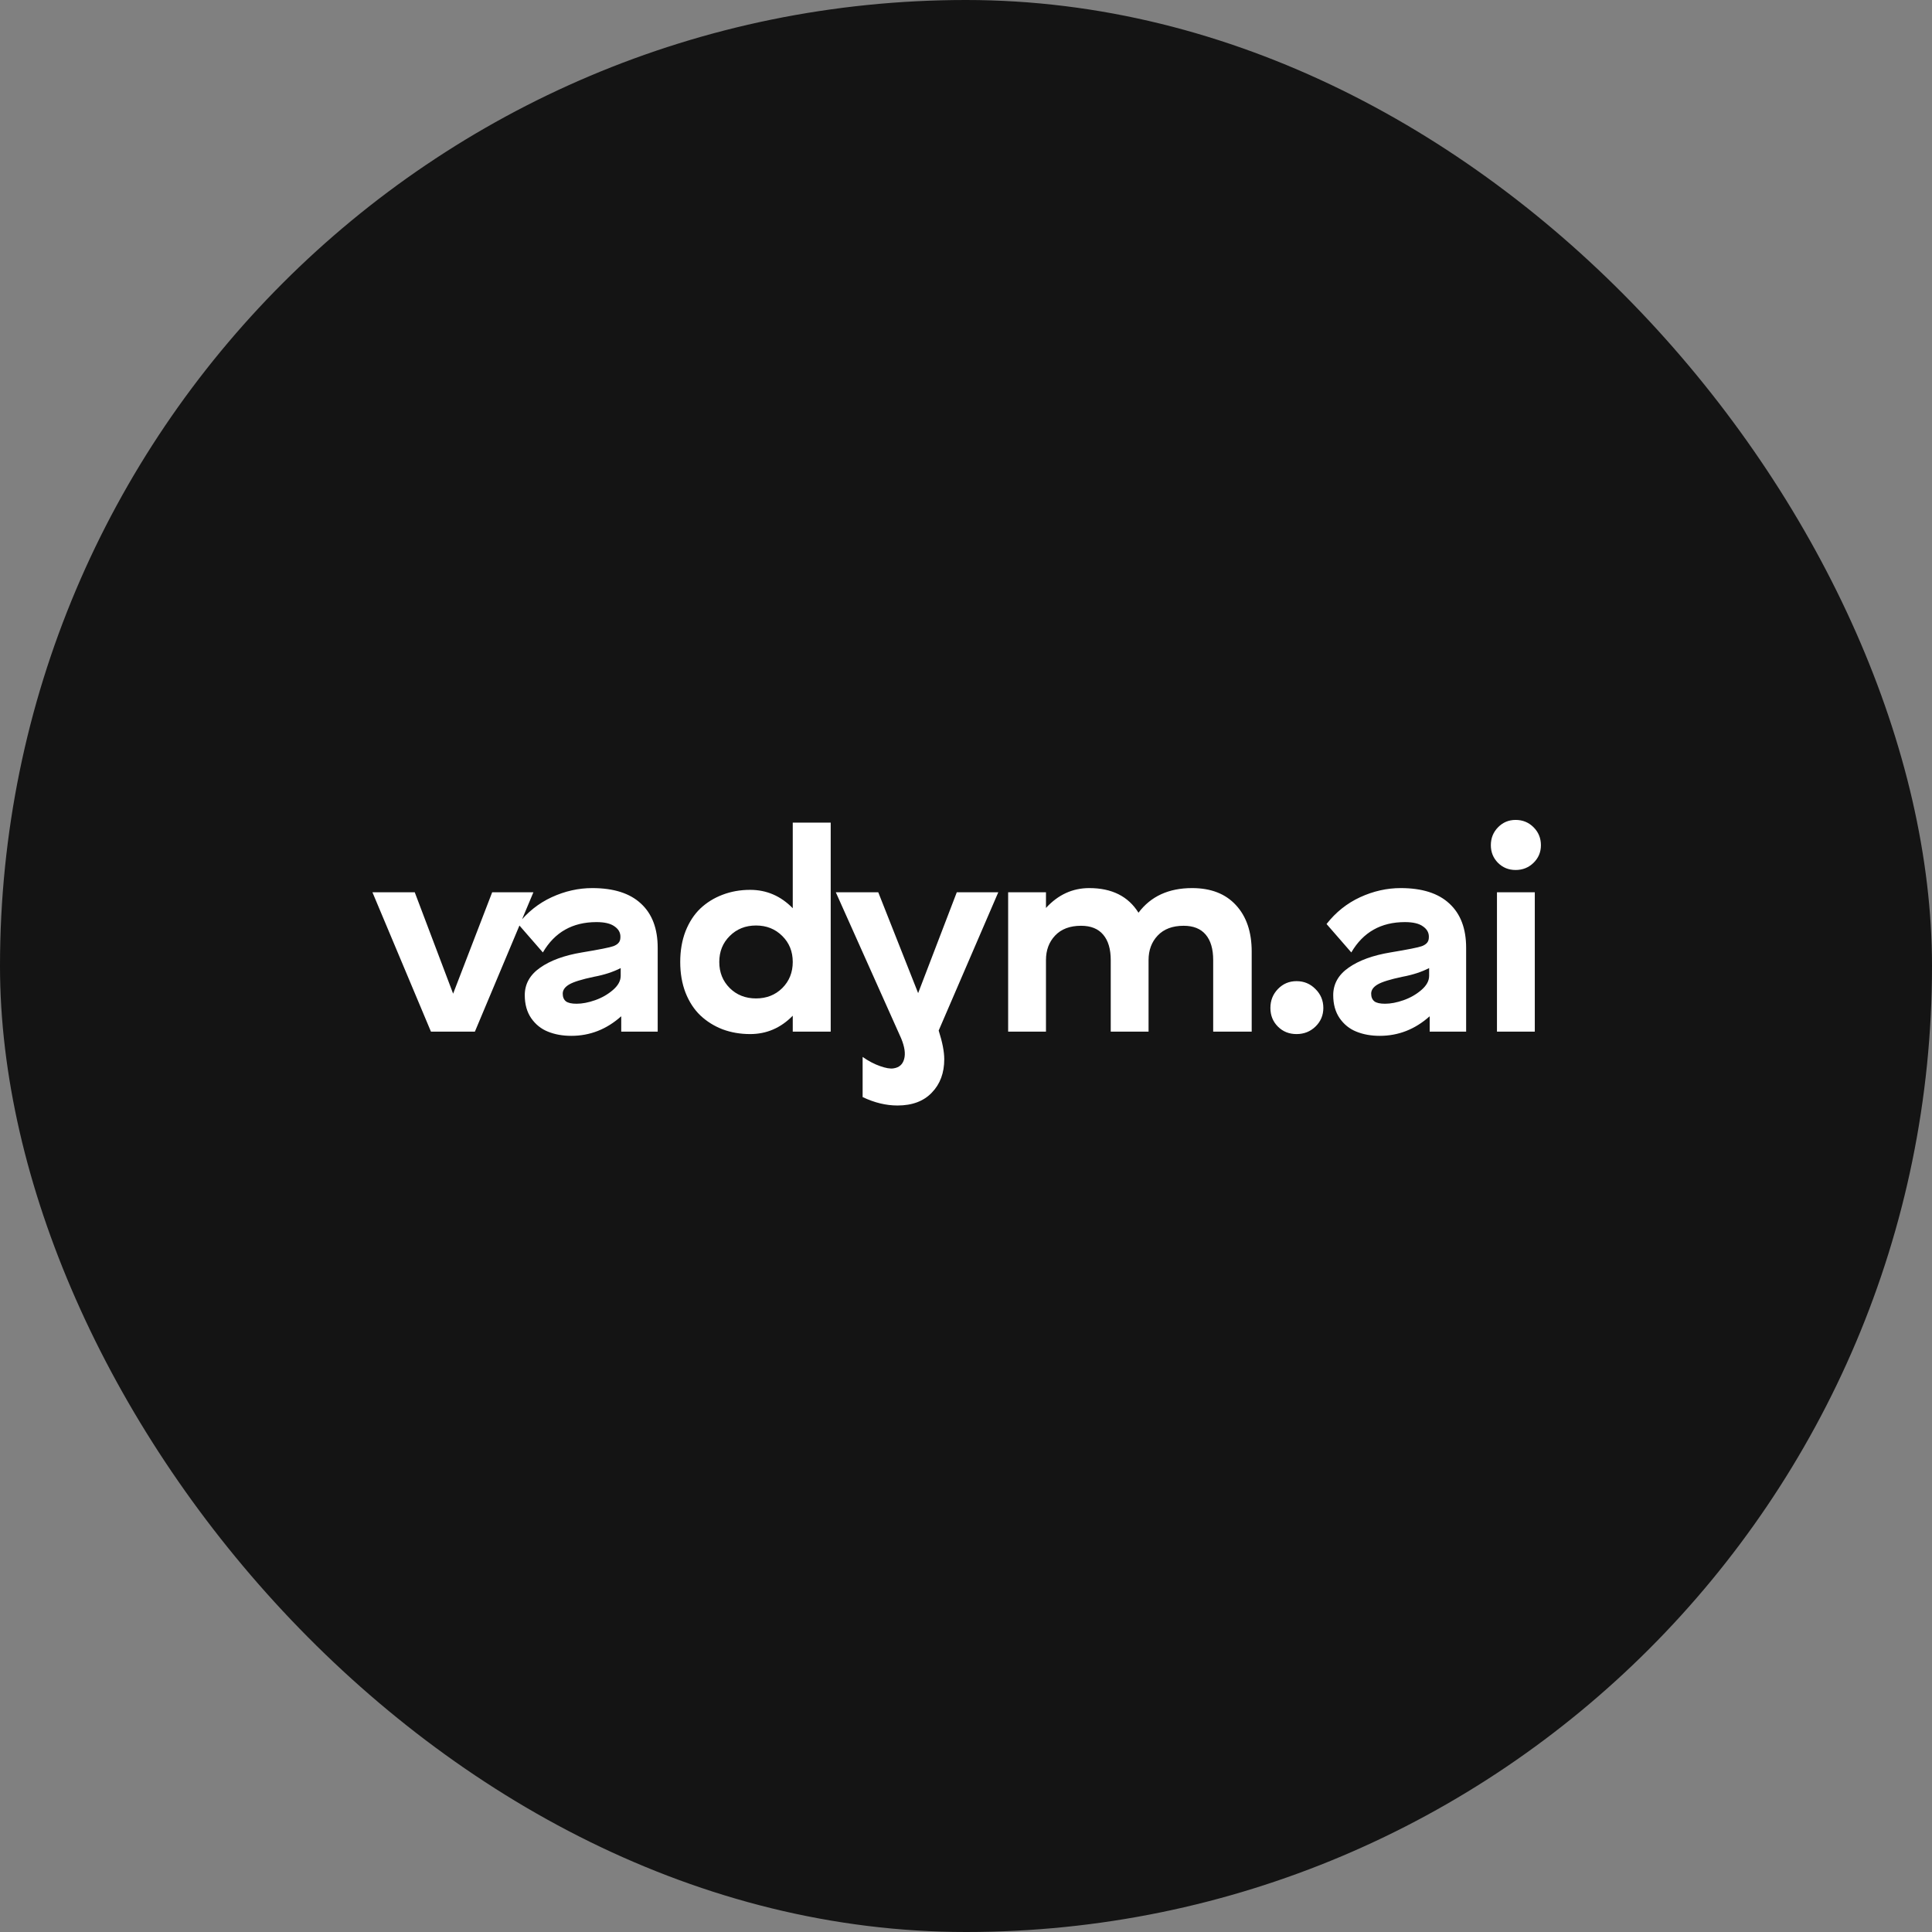<?xml version="1.0" encoding="UTF-8"?> <svg xmlns="http://www.w3.org/2000/svg" width="239" height="239" viewBox="0 0 239 239" fill="none"><rect x="0" y="0" width="239" height="239" fill="#808080" stroke="none"/><rect width="239" height="239" rx="119.5" fill="#141414"></rect><path d="M65.984 110.383L58.747 127.618H53.311L46.074 110.383H51.308L56.054 122.922L60.885 110.383H65.984ZM73.266 109.862C75.914 109.862 77.922 110.501 79.291 111.78C80.671 113.048 81.361 114.872 81.361 117.25V127.618H76.85V125.716C75.044 127.332 72.985 128.14 70.674 128.14C69.596 128.14 68.631 127.966 67.779 127.618C66.937 127.282 66.247 126.726 65.709 125.952C65.181 125.178 64.917 124.23 64.917 123.107C64.917 121.727 65.551 120.594 66.819 119.708C68.099 118.81 69.821 118.182 71.986 117.823C74.152 117.464 75.448 117.205 75.874 117.048C76.357 116.869 76.637 116.6 76.716 116.24C76.738 116.139 76.749 116.016 76.749 115.87C76.749 115.354 76.503 114.928 76.009 114.591C75.526 114.243 74.786 114.069 73.787 114.069C70.825 114.069 68.615 115.32 67.156 117.823L64.093 114.305C65.237 112.846 66.623 111.741 68.25 110.989C69.888 110.237 71.56 109.862 73.266 109.862ZM71.33 124.168C72.026 124.168 72.789 124.022 73.619 123.73C74.449 123.438 75.184 123.018 75.824 122.468C76.463 121.918 76.783 121.335 76.783 120.717V119.758C75.841 120.241 74.735 120.6 73.468 120.835C71.975 121.149 70.96 121.464 70.421 121.778C69.882 122.092 69.613 122.474 69.613 122.922C69.613 123.338 69.742 123.652 70 123.865C70.258 124.067 70.702 124.168 71.33 124.168ZM102.763 101.766V127.618H98.068V125.649C96.587 127.164 94.83 127.921 92.799 127.921C91.576 127.921 90.438 127.725 89.383 127.332C88.339 126.928 87.425 126.356 86.639 125.615C85.865 124.875 85.254 123.938 84.805 122.805C84.367 121.671 84.148 120.403 84.148 119.001C84.148 117.598 84.367 116.33 84.805 115.197C85.254 114.064 85.865 113.127 86.639 112.386C87.425 111.646 88.339 111.079 89.383 110.686C90.438 110.282 91.576 110.08 92.799 110.08C94.83 110.08 96.587 110.838 98.068 112.353V101.766H102.763ZM90.275 122.232C91.139 123.085 92.222 123.511 93.523 123.511C94.825 123.511 95.908 123.085 96.772 122.232C97.636 121.368 98.068 120.291 98.068 119.001C98.068 117.71 97.636 116.639 96.772 115.786C95.908 114.922 94.825 114.49 93.523 114.49C92.222 114.49 91.139 114.922 90.275 115.786C89.411 116.639 88.979 117.71 88.979 119.001C88.979 120.291 89.411 121.368 90.275 122.232ZM116.12 127.484C116.58 128.92 116.81 130.104 116.81 131.035C116.81 132.729 116.3 134.104 115.279 135.158C114.269 136.224 112.85 136.757 111.021 136.757C109.607 136.757 108.171 136.41 106.712 135.714V130.749C107.43 131.254 108.143 131.63 108.849 131.876C109.568 132.134 110.129 132.23 110.533 132.163C111.228 132.062 111.666 131.68 111.845 131.018C112.036 130.356 111.913 129.498 111.475 128.443L103.396 110.383H108.647L113.579 122.855L118.359 110.383H123.492L116.12 127.484ZM147.47 109.862C149.792 109.862 151.599 110.563 152.889 111.965C154.191 113.368 154.842 115.287 154.842 117.722V127.618H150.078V118.765C150.078 117.396 149.77 116.347 149.153 115.618C148.536 114.888 147.627 114.524 146.426 114.524C145.046 114.524 143.974 114.928 143.211 115.736C142.46 116.532 142.084 117.542 142.084 118.765V127.618H137.405V118.765C137.405 117.407 137.096 116.364 136.479 115.635C135.862 114.894 134.947 114.524 133.736 114.524C132.355 114.524 131.284 114.928 130.521 115.736C129.769 116.532 129.393 117.542 129.393 118.765V127.618H124.714V110.383H129.393V112.319C130.897 110.681 132.681 109.862 134.745 109.862C137.539 109.862 139.57 110.877 140.838 112.908C142.364 110.877 144.575 109.862 147.47 109.862ZM160.389 121.374C161.309 121.374 162.089 121.699 162.729 122.35C163.379 122.99 163.705 123.769 163.705 124.69C163.705 125.598 163.379 126.367 162.729 126.995C162.089 127.613 161.309 127.921 160.389 127.921C159.469 127.921 158.7 127.613 158.083 126.995C157.466 126.378 157.157 125.61 157.157 124.69C157.157 123.769 157.466 122.99 158.083 122.35C158.712 121.699 159.48 121.374 160.389 121.374ZM173.275 109.862C175.923 109.862 177.931 110.501 179.3 111.78C180.68 113.048 181.37 114.872 181.37 117.25V127.618H176.86V125.716C175.053 127.332 172.994 128.14 170.683 128.14C169.606 128.14 168.641 127.966 167.788 127.618C166.946 127.282 166.256 126.726 165.718 125.952C165.19 125.178 164.927 124.23 164.927 123.107C164.927 121.727 165.561 120.594 166.829 119.708C168.108 118.81 169.83 118.182 171.996 117.823C174.161 117.464 175.457 117.205 175.884 117.048C176.366 116.869 176.647 116.6 176.725 116.24C176.748 116.139 176.759 116.016 176.759 115.87C176.759 115.354 176.512 114.928 176.018 114.591C175.536 114.243 174.795 114.069 173.797 114.069C170.834 114.069 168.624 115.32 167.165 117.823L164.102 114.305C165.246 112.846 166.632 111.741 168.259 110.989C169.897 110.237 171.569 109.862 173.275 109.862ZM171.339 124.168C172.035 124.168 172.798 124.022 173.628 123.73C174.459 123.438 175.193 123.018 175.833 122.468C176.473 121.918 176.792 121.335 176.792 120.717V119.758C175.85 120.241 174.745 120.6 173.477 120.835C171.984 121.149 170.969 121.464 170.43 121.778C169.892 122.092 169.622 122.474 169.622 122.922C169.622 123.338 169.751 123.652 170.01 123.865C170.268 124.067 170.711 124.168 171.339 124.168ZM187.49 101.429C188.365 101.429 189.106 101.732 189.712 102.338C190.318 102.944 190.621 103.685 190.621 104.56C190.621 105.413 190.318 106.136 189.712 106.731C189.106 107.326 188.365 107.623 187.49 107.623C186.626 107.623 185.897 107.326 185.302 106.731C184.719 106.136 184.427 105.413 184.427 104.56C184.427 103.685 184.724 102.944 185.319 102.338C185.914 101.732 186.637 101.429 187.49 101.429ZM185.184 110.383H189.863V127.618H185.184V110.383Z" fill="white"></path></svg> 